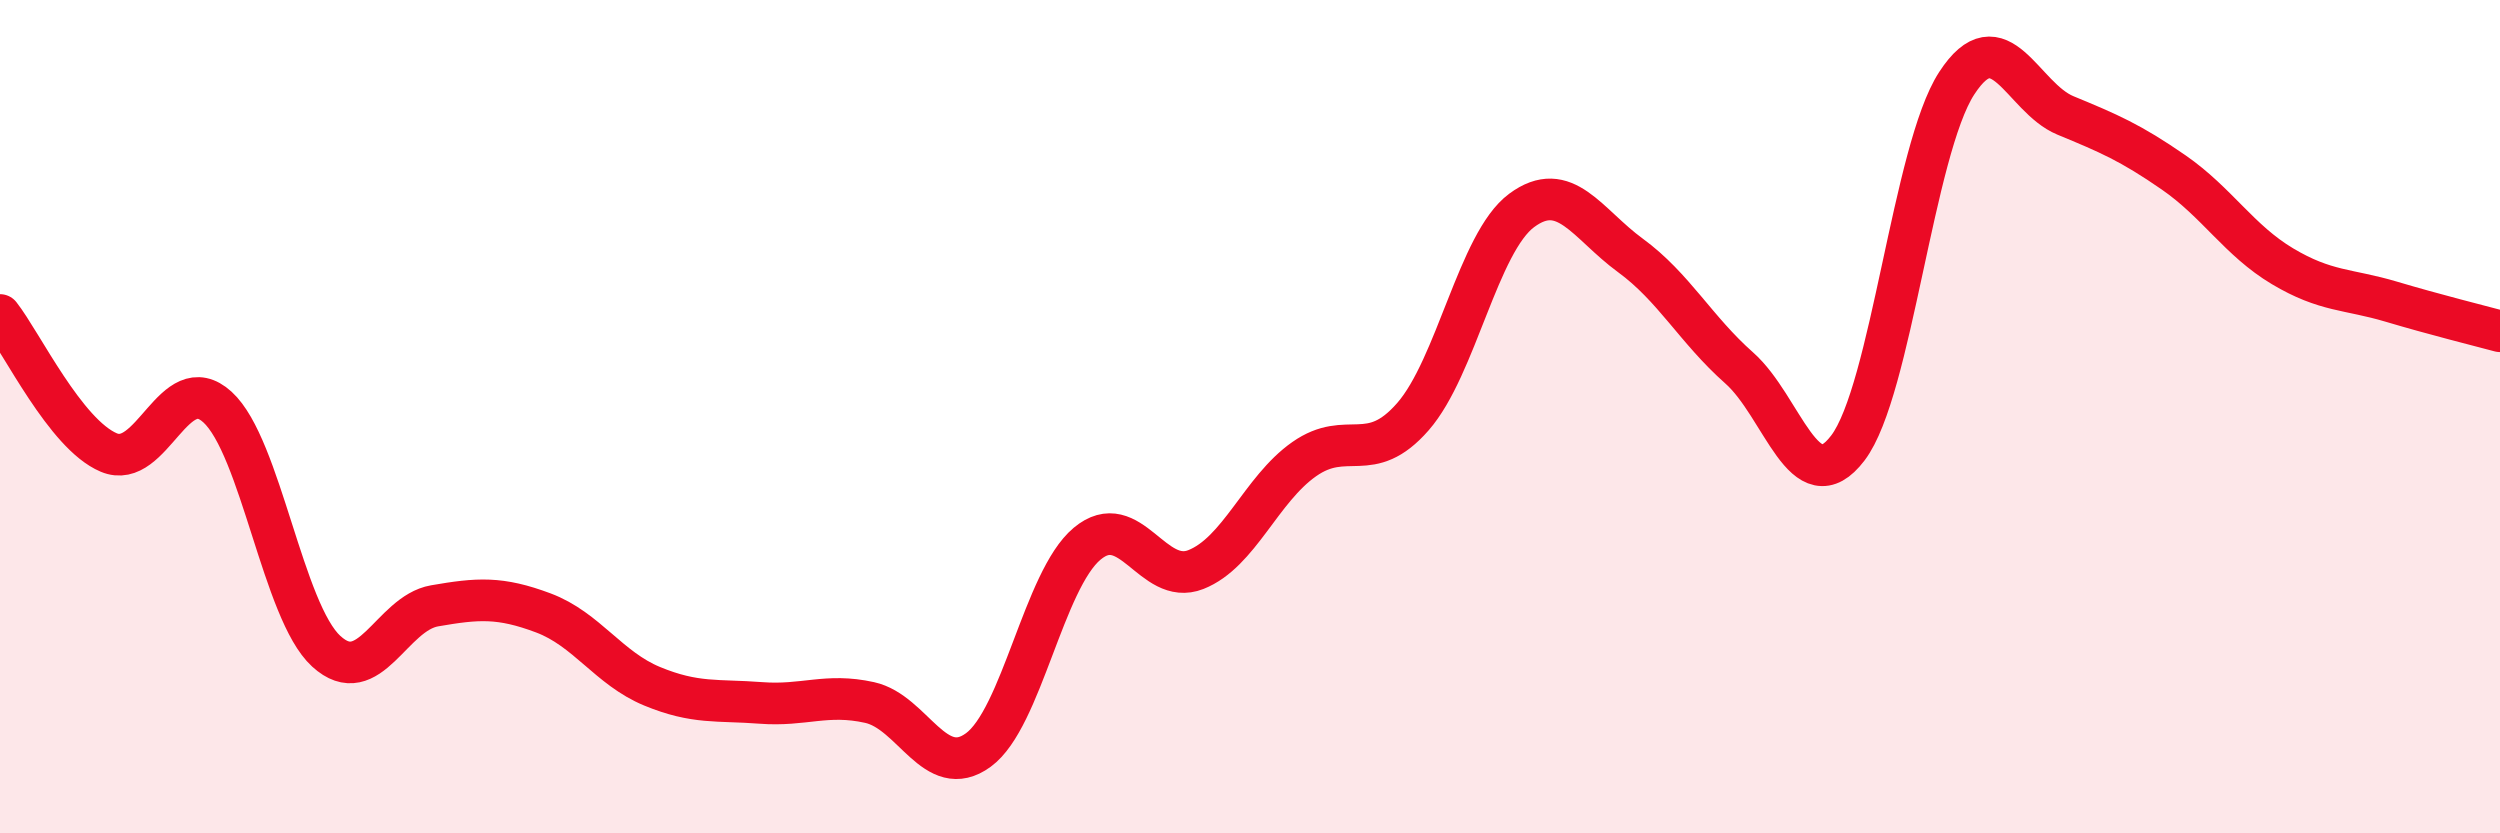 
    <svg width="60" height="20" viewBox="0 0 60 20" xmlns="http://www.w3.org/2000/svg">
      <path
        d="M 0,7.56 C 0.52,8.22 1.57,10.42 2.61,10.86 C 3.65,11.3 4.18,8.82 5.22,9.77 C 6.26,10.72 6.79,14.68 7.83,15.63 C 8.87,16.58 9.39,14.72 10.43,14.54 C 11.47,14.36 12,14.32 13.04,14.71 C 14.08,15.1 14.61,16.04 15.65,16.47 C 16.69,16.9 17.22,16.79 18.26,16.87 C 19.3,16.95 19.83,16.63 20.87,16.86 C 21.91,17.09 22.44,18.76 23.48,18 C 24.52,17.24 25.05,13.92 26.09,13.05 C 27.13,12.18 27.66,14.08 28.7,13.67 C 29.74,13.26 30.26,11.75 31.3,11.02 C 32.34,10.29 32.87,11.19 33.91,10 C 34.95,8.81 35.48,5.82 36.52,5.05 C 37.56,4.28 38.09,5.37 39.13,6.13 C 40.17,6.89 40.7,7.91 41.74,8.83 C 42.78,9.75 43.31,12.12 44.35,10.75 C 45.39,9.38 45.92,3.6 46.96,2 C 48,0.4 48.53,2.34 49.57,2.77 C 50.61,3.2 51.13,3.42 52.17,4.14 C 53.21,4.86 53.74,5.77 54.78,6.39 C 55.82,7.01 56.35,6.93 57.39,7.24 C 58.43,7.55 59.48,7.81 60,7.95L60 20L0 20Z"
        fill="#EB0A25"
        opacity="0.1"
        stroke-linecap="round"
        stroke-linejoin="round"
      />
      <path
        d="M 0,7.56 C 0.52,8.22 1.57,10.42 2.61,10.86 C 3.65,11.3 4.18,8.82 5.22,9.77 C 6.26,10.72 6.79,14.68 7.83,15.63 C 8.87,16.58 9.39,14.72 10.43,14.54 C 11.47,14.36 12,14.32 13.04,14.71 C 14.08,15.1 14.61,16.04 15.65,16.47 C 16.69,16.9 17.22,16.79 18.26,16.87 C 19.3,16.95 19.83,16.63 20.87,16.86 C 21.91,17.09 22.44,18.76 23.48,18 C 24.52,17.24 25.05,13.92 26.09,13.05 C 27.13,12.18 27.66,14.08 28.7,13.67 C 29.74,13.26 30.26,11.75 31.3,11.02 C 32.34,10.29 32.87,11.19 33.91,10 C 34.95,8.81 35.48,5.82 36.52,5.05 C 37.56,4.28 38.09,5.37 39.13,6.13 C 40.17,6.89 40.7,7.91 41.74,8.83 C 42.78,9.75 43.31,12.12 44.35,10.75 C 45.39,9.38 45.92,3.6 46.96,2 C 48,0.4 48.53,2.34 49.57,2.77 C 50.61,3.2 51.13,3.42 52.17,4.14 C 53.21,4.86 53.74,5.77 54.78,6.39 C 55.82,7.01 56.35,6.93 57.39,7.24 C 58.43,7.55 59.48,7.81 60,7.95"
        stroke="#EB0A25"
        stroke-width="1"
        fill="none"
        stroke-linecap="round"
        stroke-linejoin="round"
      />
    </svg>
  
